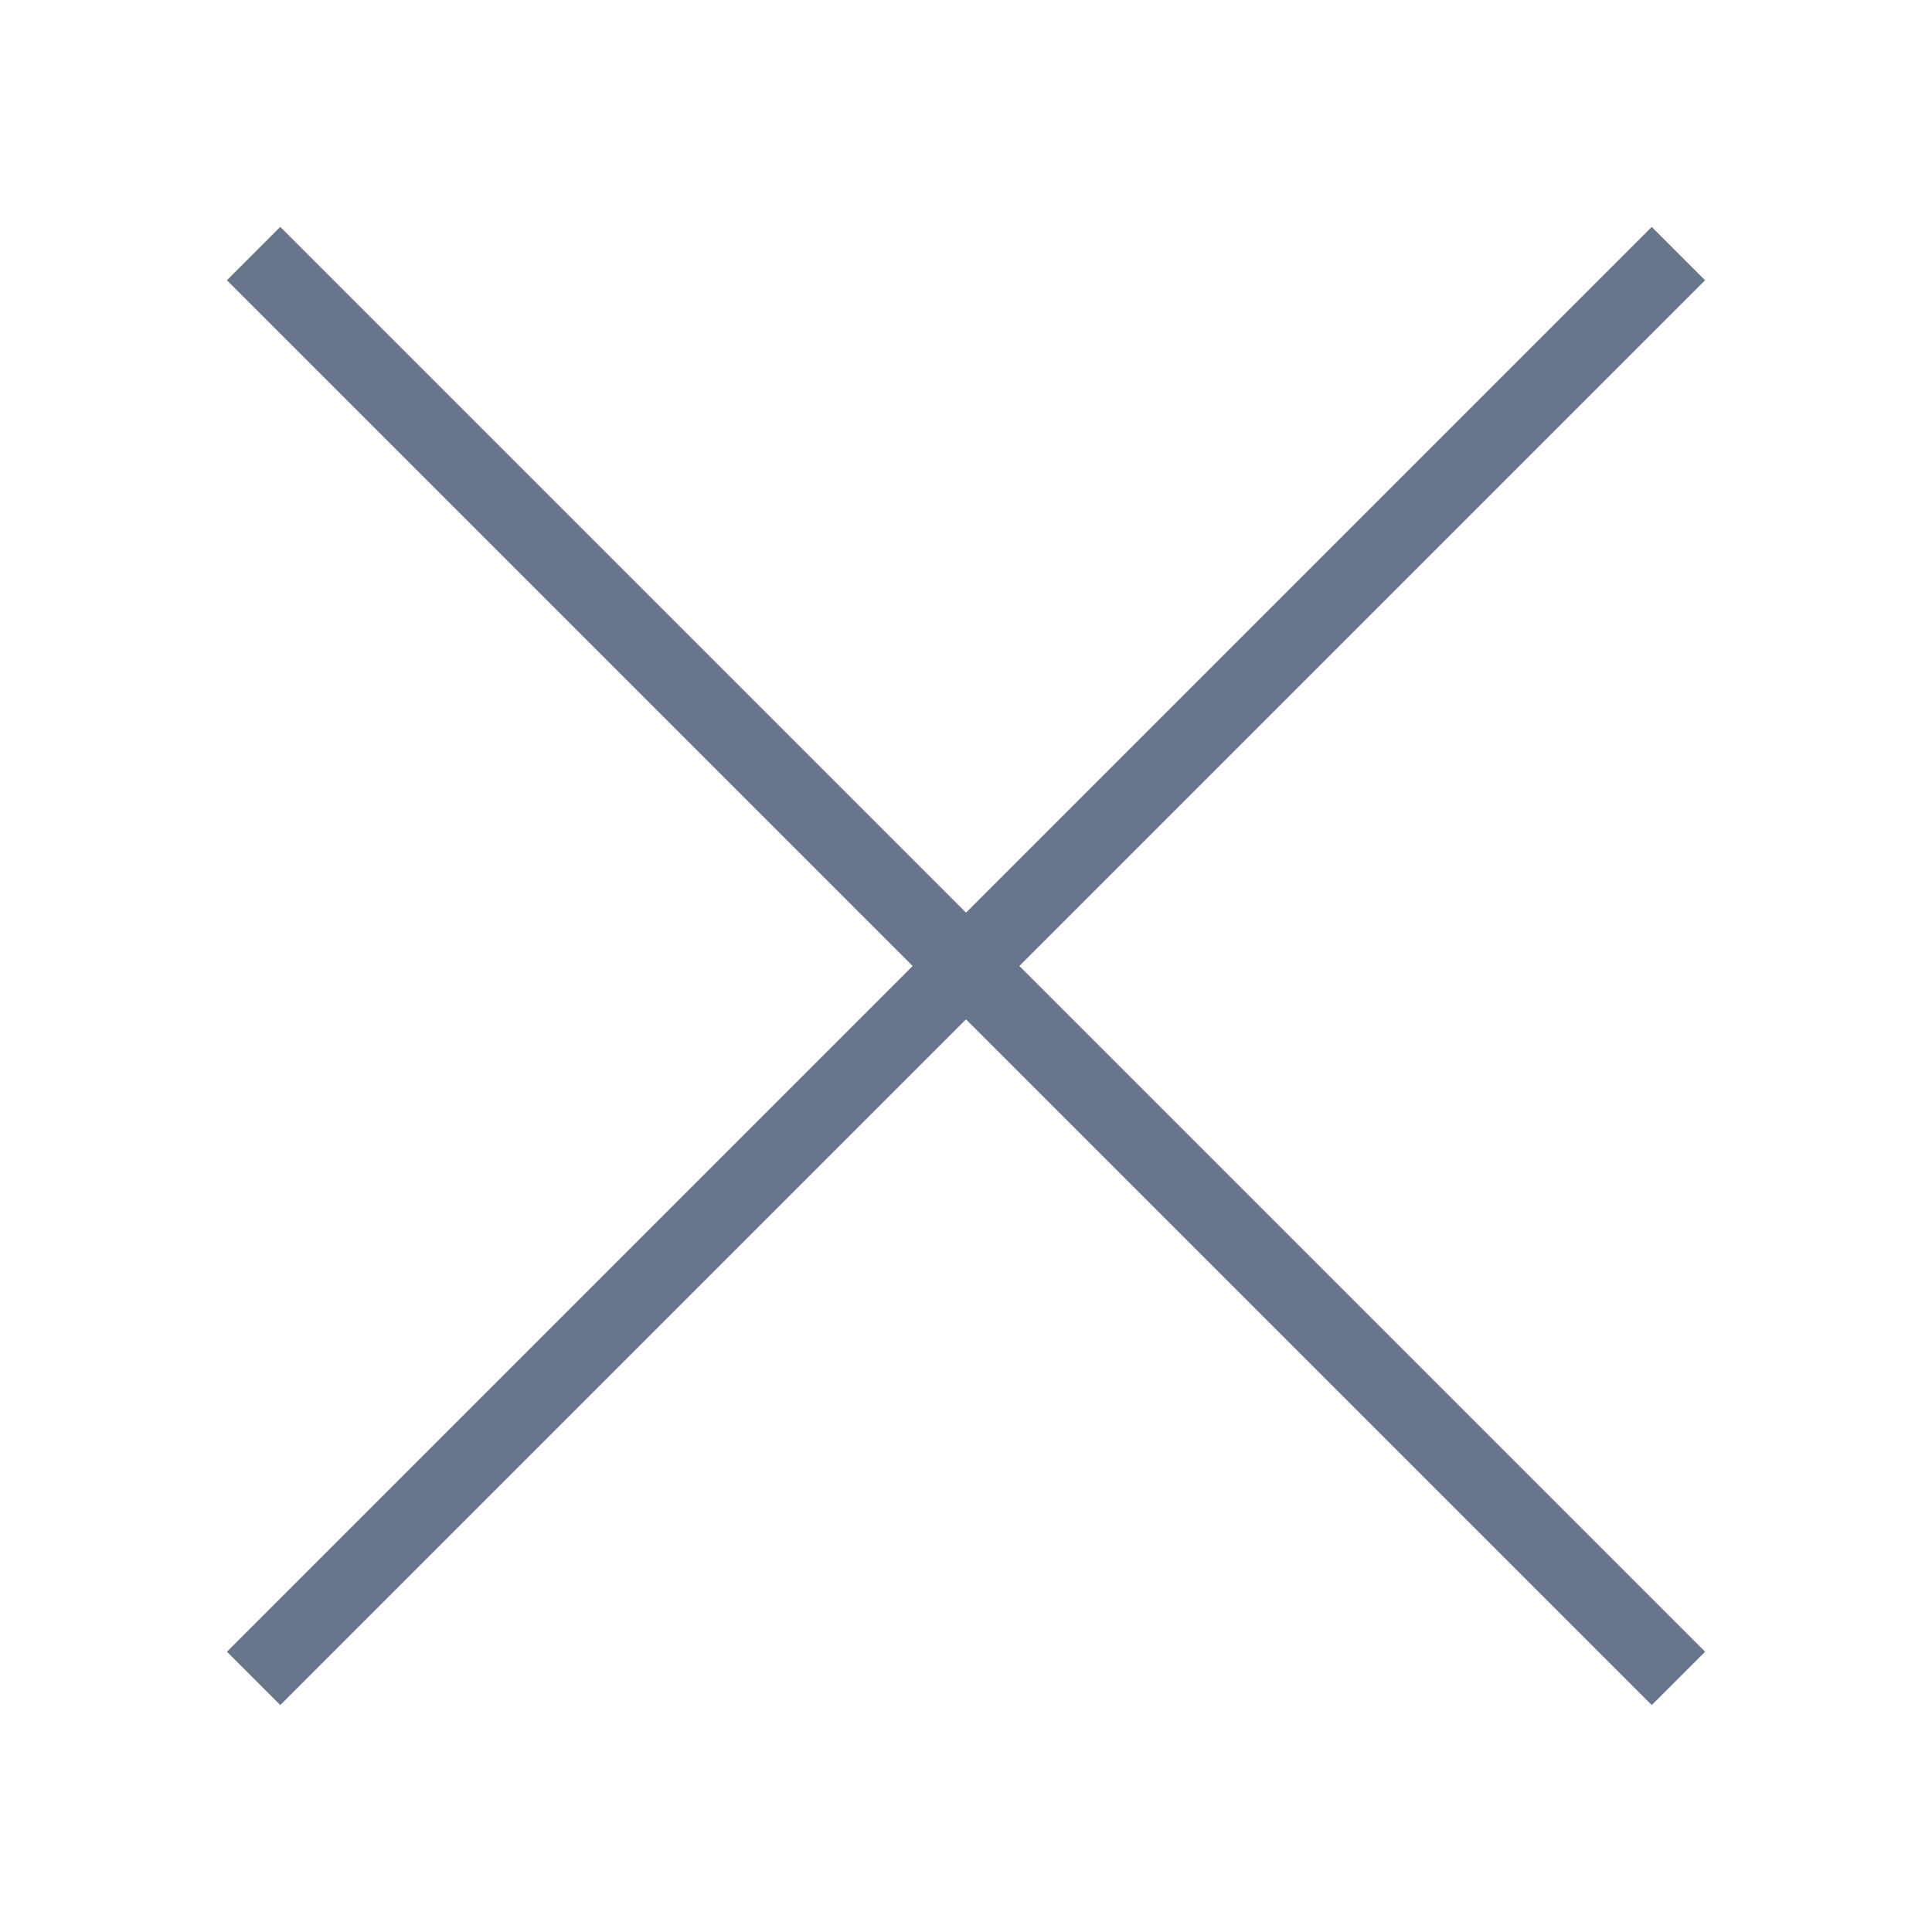 <?xml version="1.0" encoding="UTF-8"?>
<svg width="512px" height="512px" viewBox="0 0 512 512" version="1.1" xmlns="http://www.w3.org/2000/svg" xmlns:xlink="http://www.w3.org/1999/xlink">
    <!-- Generator: Sketch 46.2 (44496) - http://www.bohemiancoding.com/sketch -->
    <title>icon-remove</title>
    <desc>Created with Sketch.</desc>
    <defs></defs>
    <g id="24x24" stroke="none" stroke-width="1" fill="none" fill-rule="evenodd">
        <g id="icon-remove" fill="#67768A">
            <path d="M270.142,256 L451.869,74.274 L437.726,60.131 L256,241.858 L74.274,60.131 L60.131,74.274 L241.858,256 L60.131,437.726 L74.274,451.869 L256,270.142 L437.726,451.869 L451.869,437.726 L270.142,256 Z" id="Combined-Shape"></path>
        </g>
    </g>
</svg>
